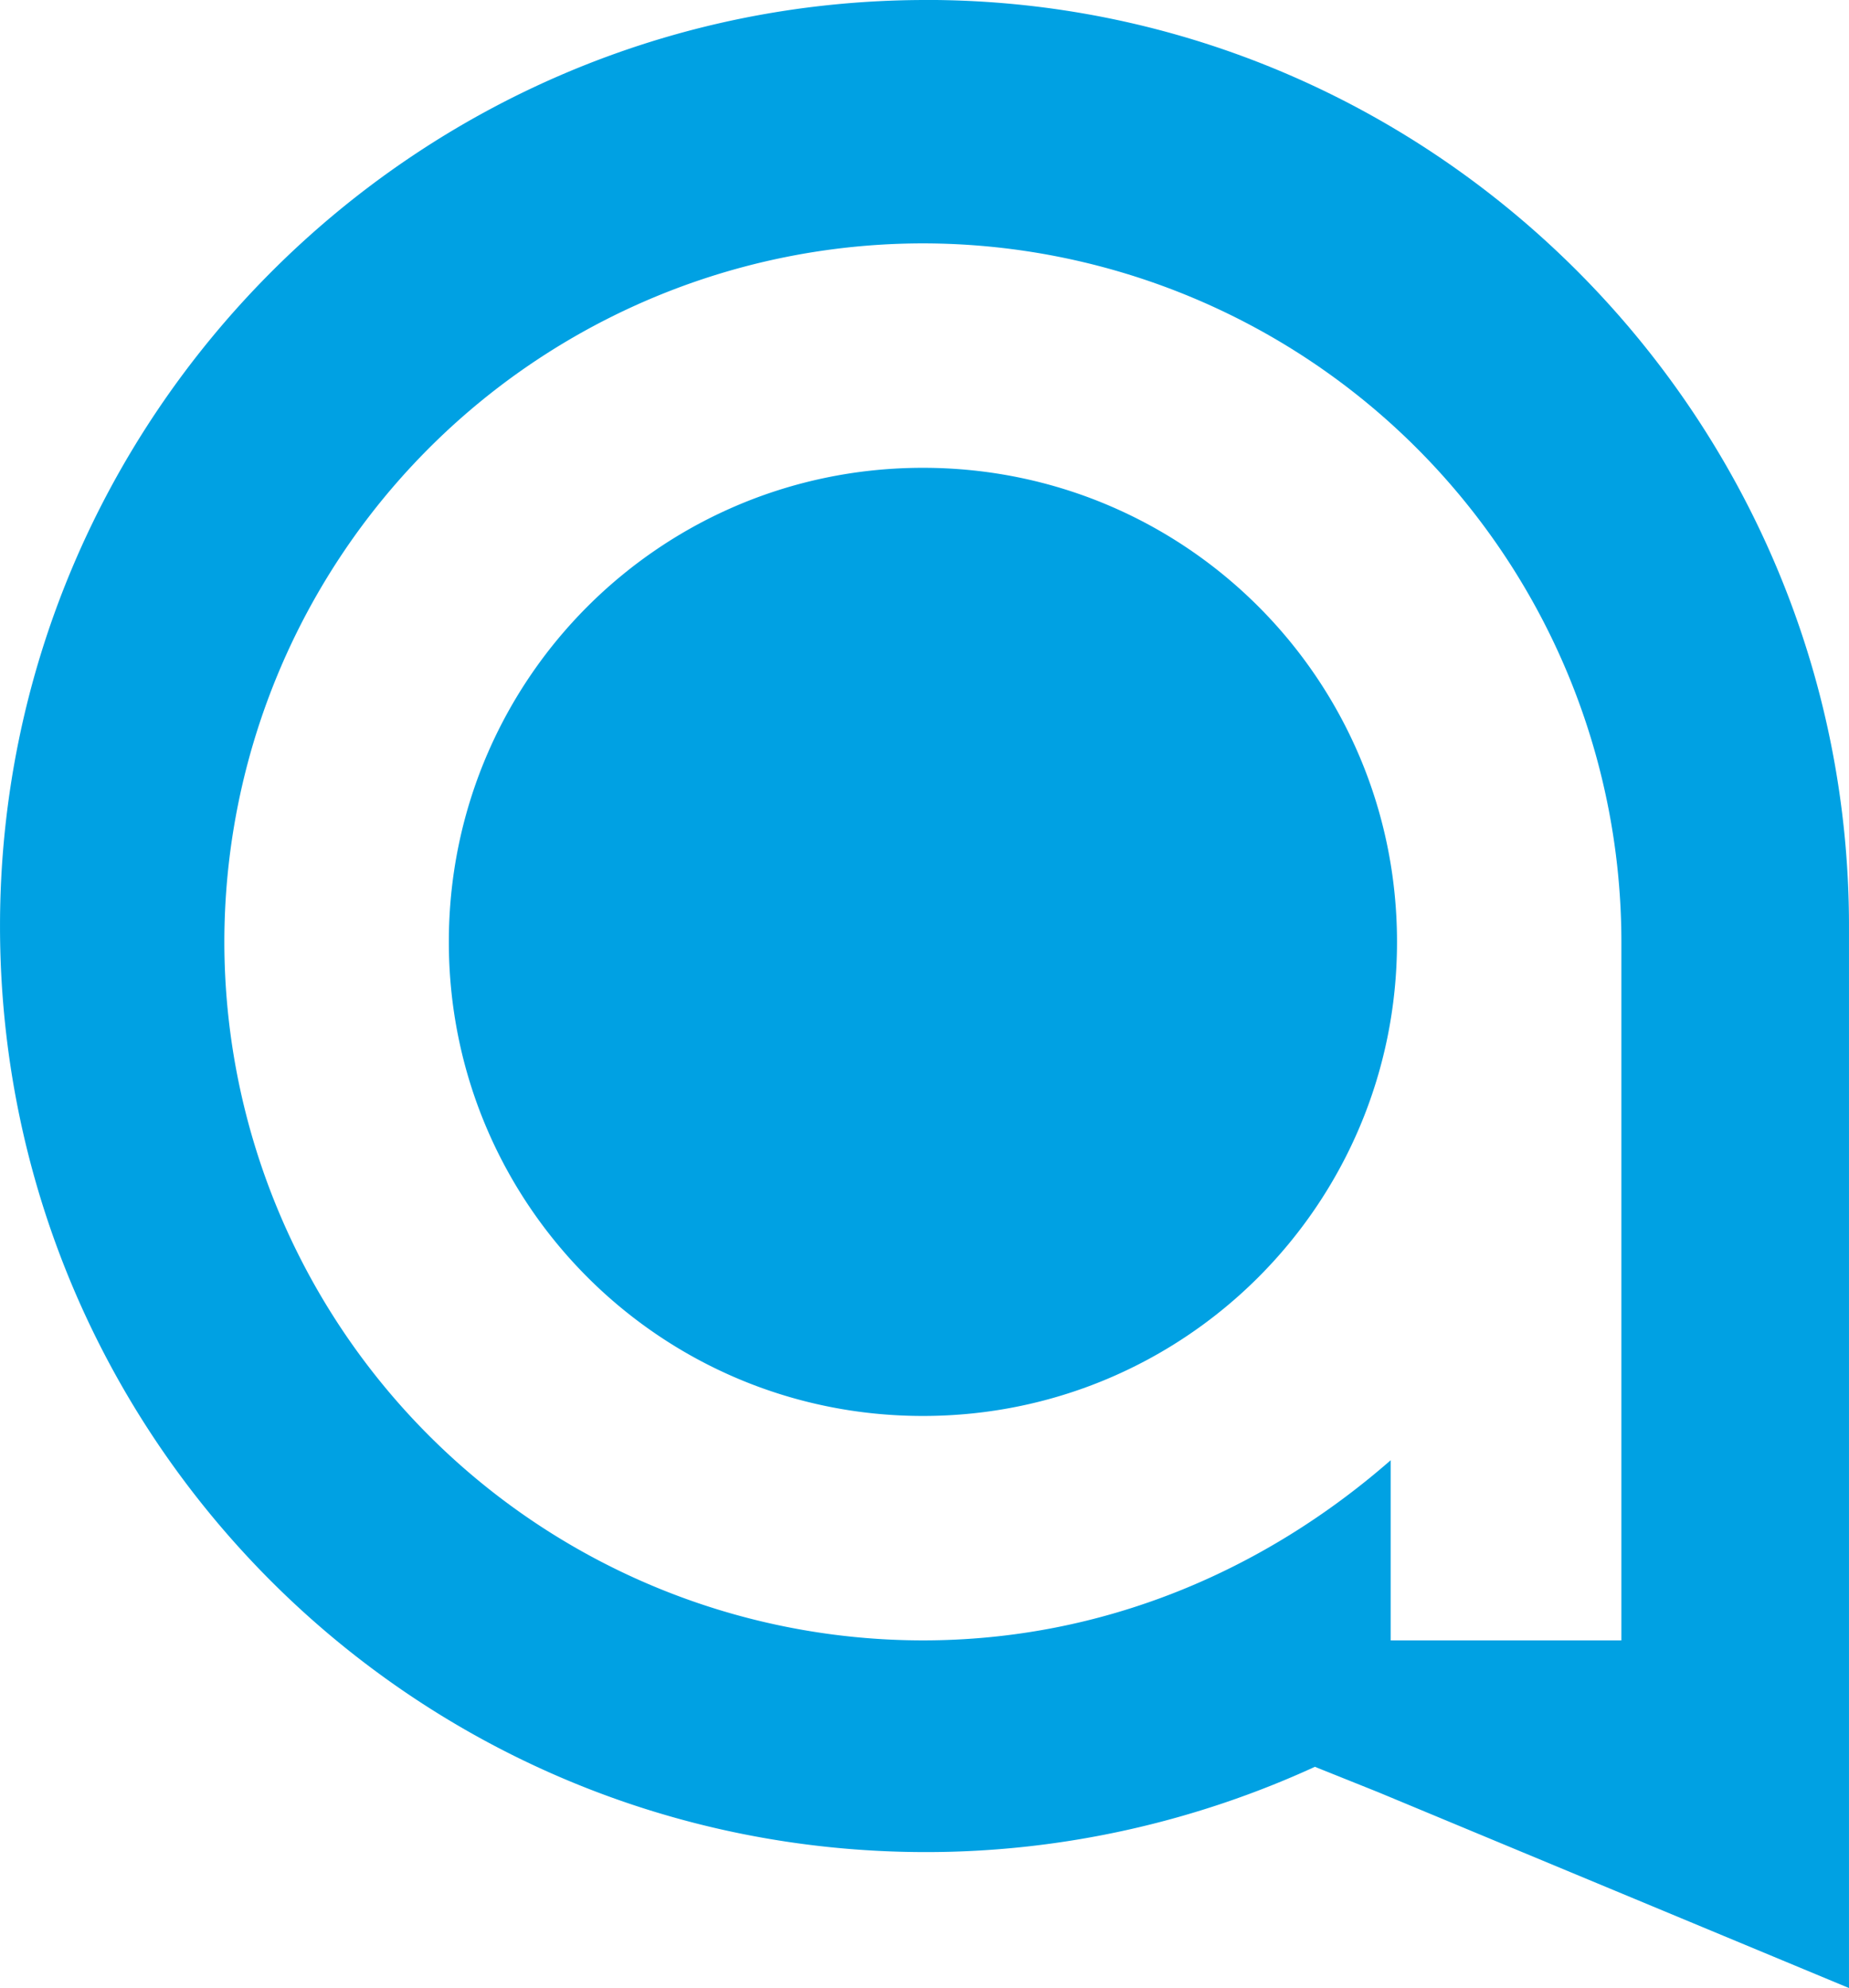 <svg xmlns="http://www.w3.org/2000/svg" width="44.642" height="48" viewBox="0 0 35.713 38.4" fill="#00a1e3" xmlns:v="https://vecta.io/nano"><path d="M31.317 31.685h-4.456v-3.48c-2.442 2.136-5.556 3.48-9.036 3.48A13.5 13.5 0 0 1 4.333 18.193 13.5 13.5 0 0 1 17.825 4.701a13.5 13.5 0 0 1 13.492 13.492zM17.887 0C7.996 0 0 8.058 0 17.887c0 9.891 7.997 17.887 17.887 17.887 2.687 0 5.25-.61 7.51-1.647l1.22.489 9.096 3.784V17.886c0-9.829-7.997-17.887-17.826-17.887m-.061 9.037c-5.066 0-9.157 4.09-9.157 9.157s4.092 9.157 9.157 9.157 9.157-4.09 9.157-9.157-4.09-9.157-9.157-9.157"/></svg>